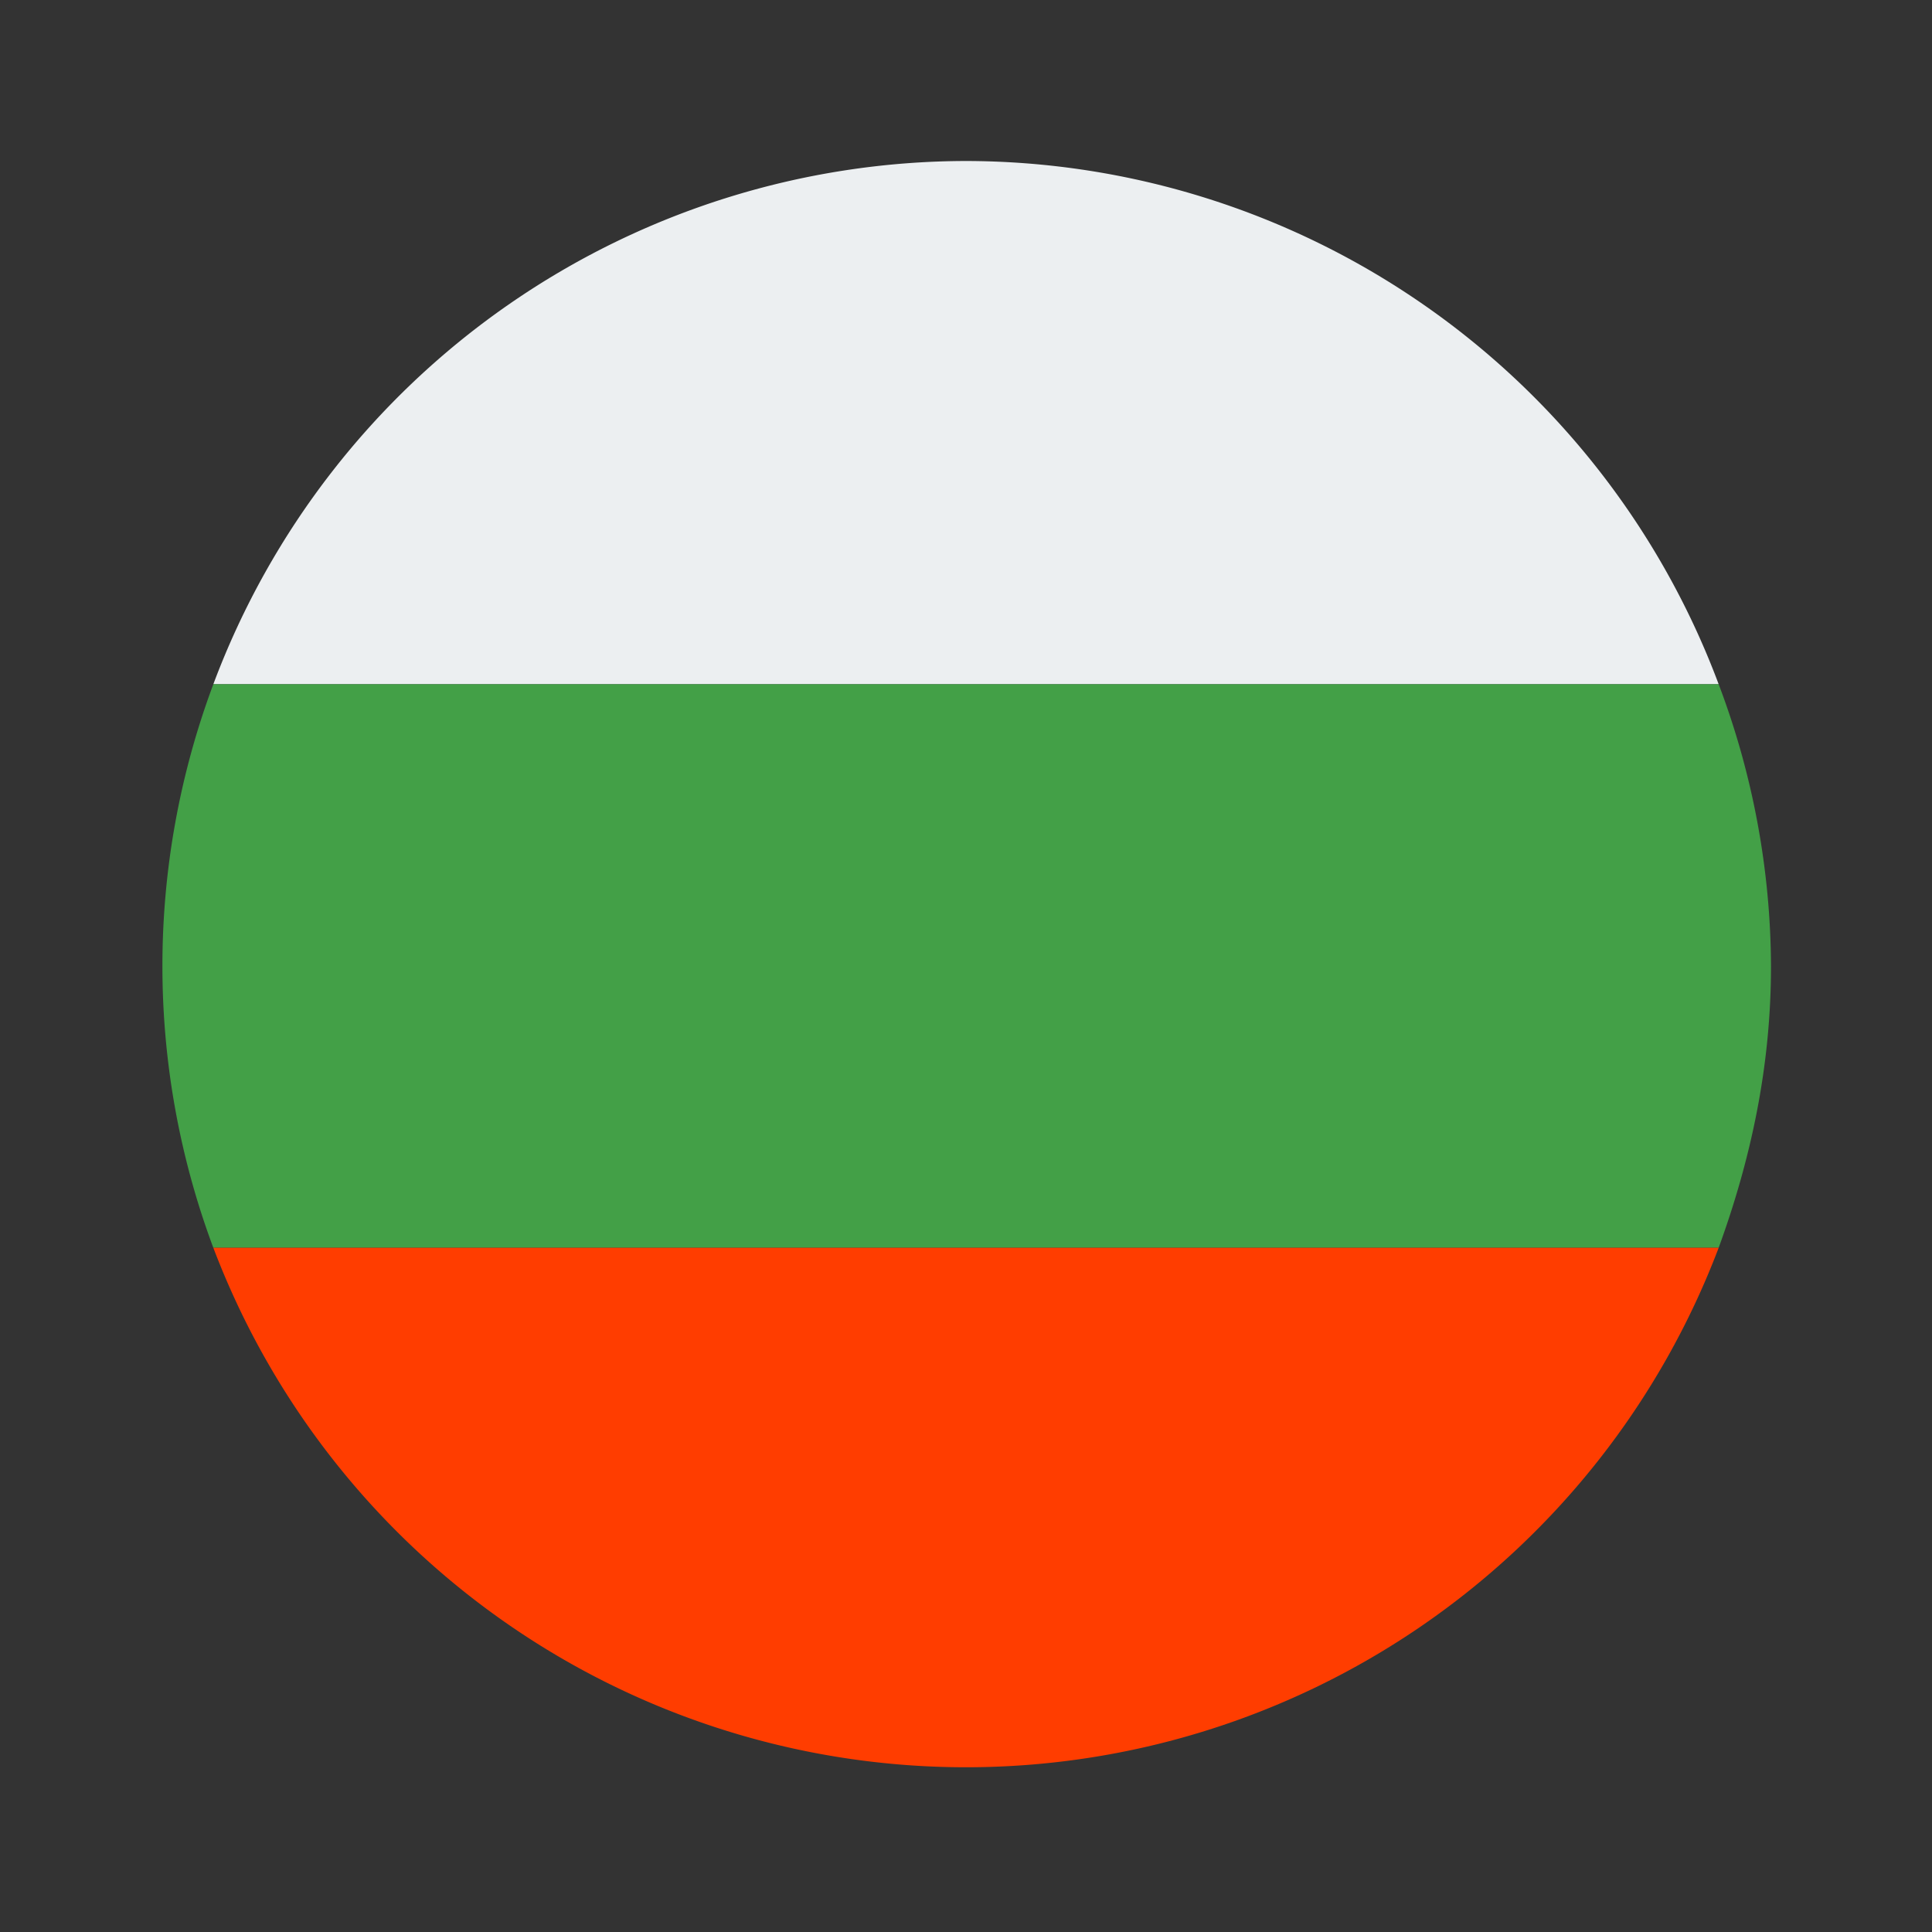 <svg xmlns="http://www.w3.org/2000/svg" viewBox="0 0 48 48" xml:space="preserve"><rect x="0" y="0" width="48" height="48" fill="#333333" stroke="none"/><path d="M24 4A20 20 0 0 0 5.3 17h37.4A20 20 0 0 0 24 4z" fill="#eceff1"/><path d="M44 24a20 20 0 0 0-1.3-7H5.3a20 20 0 0 0 0 14h37.4c.8-2.2 1.3-4.5 1.3-7z" fill="#43a047"/><path d="M42.7 31H5.3a20 20 0 0 0 37.4 0z" fill="#ff3d00"/></svg>